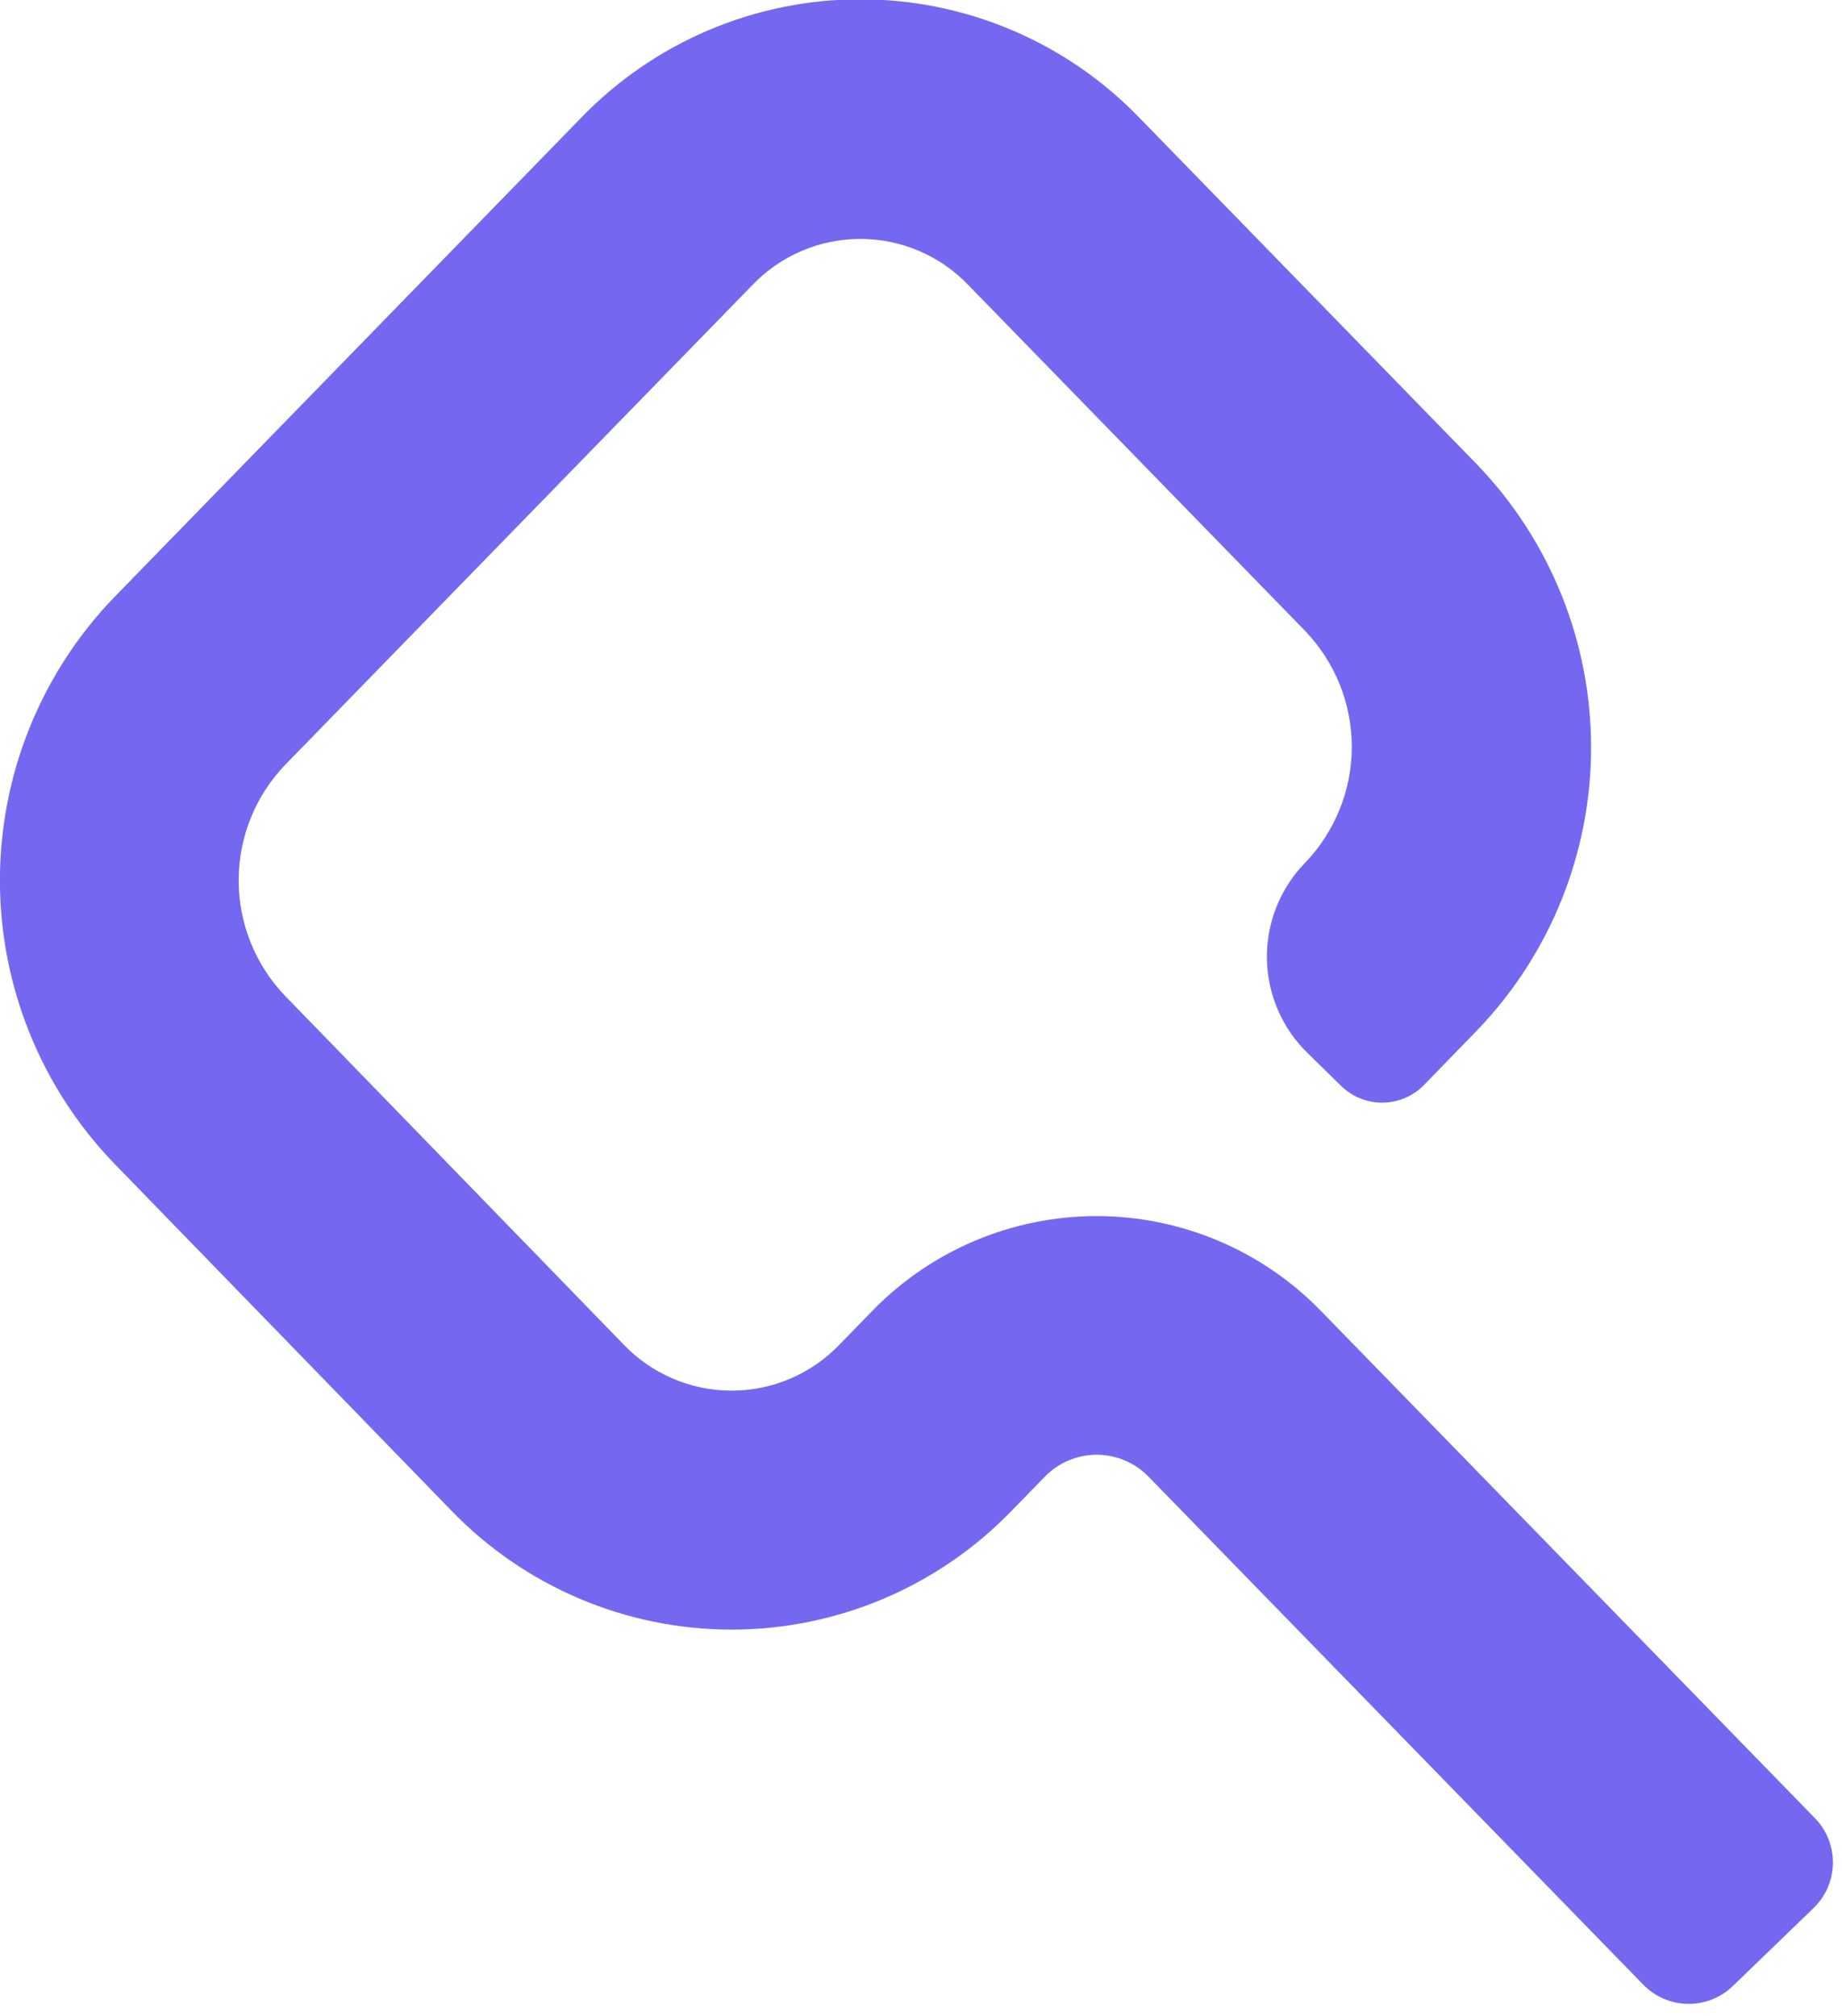 <svg width="106" height="116" viewBox="0 0 106 116" fill="none" xmlns="http://www.w3.org/2000/svg">
<path d="M99.72 114.28C99.027 114.952 98.096 115.321 97.131 115.308C96.165 115.295 95.245 114.9 94.57 114.21L66.14 85.02C65.751 84.606 65.281 84.277 64.76 84.052C64.239 83.827 63.678 83.71 63.11 83.71C62.542 83.71 61.981 83.827 61.459 84.052C60.938 84.277 60.469 84.606 60.08 85.02L58.21 86.94C56.12 89.101 53.617 90.82 50.849 91.993C48.082 93.167 45.106 93.772 42.1 93.772C39.094 93.772 36.118 93.167 33.351 91.993C30.583 90.82 28.08 89.101 25.99 86.94L6.56 66.94C2.349 62.567 -0.004 56.731 -0.004 50.66C-0.004 44.589 2.349 38.753 6.56 34.38L33.42 6.8C35.506 4.634 38.009 2.911 40.777 1.736C43.545 0.561 46.523 -0.044 49.53 -0.04C52.539 -0.038 55.516 0.572 58.283 1.755C61.05 2.937 63.549 4.667 65.63 6.84L85.01 26.74C89.213 31.114 91.561 36.944 91.561 43.01C91.561 49.076 89.213 54.906 85.01 59.28L81.95 62.43C81.328 63.069 80.477 63.436 79.585 63.449C78.692 63.462 77.831 63.121 77.19 62.5L75.28 60.63C74.543 59.921 73.953 59.073 73.546 58.134C73.138 57.196 72.92 56.186 72.906 55.163C72.891 54.141 73.079 53.125 73.459 52.175C73.839 51.225 74.403 50.36 75.12 49.63C76.833 47.838 77.79 45.454 77.79 42.975C77.79 40.496 76.833 38.112 75.12 36.32L55.74 16.42C54.937 15.576 53.97 14.904 52.899 14.444C51.828 13.985 50.675 13.748 49.51 13.748C48.345 13.748 47.192 13.985 46.121 14.444C45.05 14.904 44.083 15.576 43.28 16.42L16.42 44C14.697 45.789 13.734 48.176 13.734 50.66C13.734 53.144 14.697 55.531 16.42 57.32L35.87 77.35C36.673 78.194 37.64 78.866 38.711 79.326C39.782 79.785 40.935 80.022 42.1 80.022C43.265 80.022 44.418 79.785 45.489 79.326C46.56 78.866 47.527 78.194 48.33 77.35L50.19 75.44C51.868 73.712 53.875 72.338 56.094 71.4C58.312 70.462 60.696 69.978 63.105 69.978C65.514 69.978 67.898 70.462 70.116 71.4C72.335 72.338 74.342 73.712 76.02 75.44L104.45 104.63C105.122 105.323 105.491 106.254 105.478 107.219C105.465 108.185 105.07 109.105 104.38 109.78L99.72 114.28Z" fill="#7468F1"/>
</svg>
